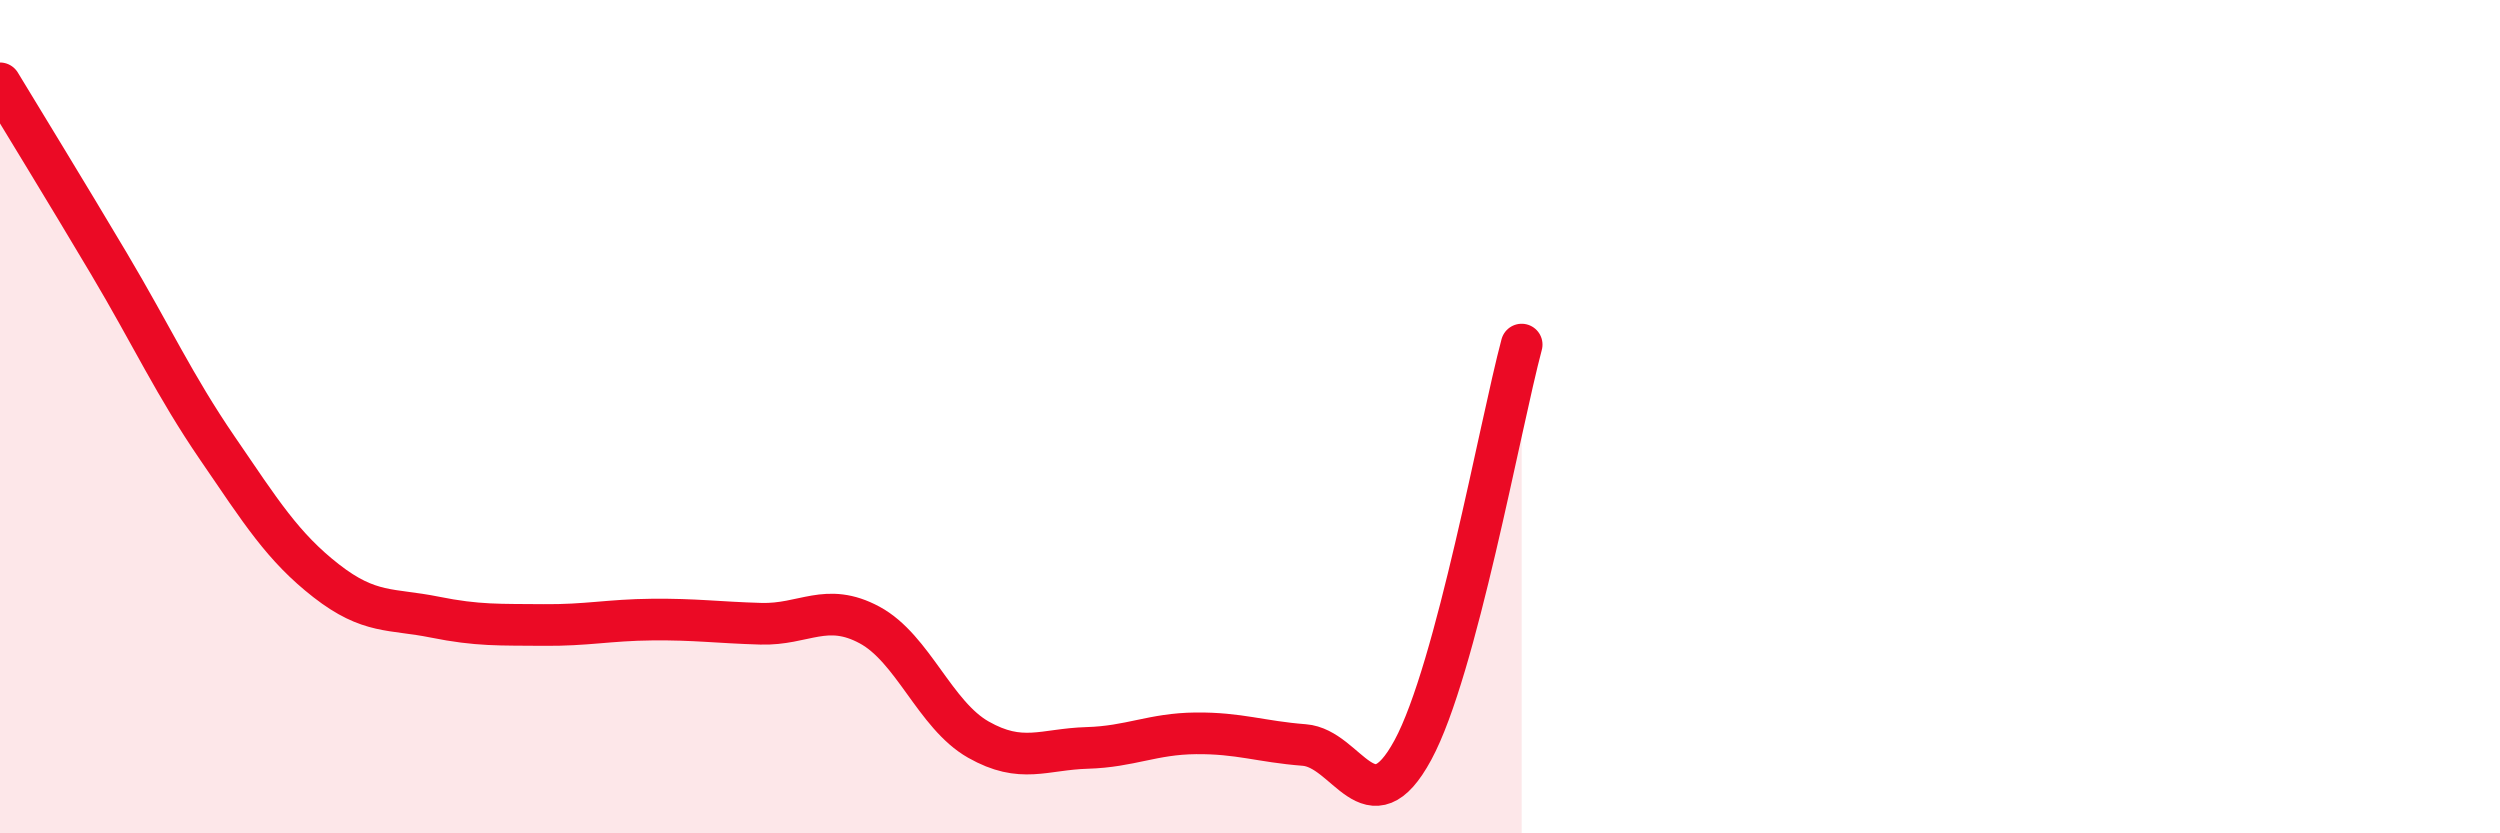 
    <svg width="60" height="20" viewBox="0 0 60 20" xmlns="http://www.w3.org/2000/svg">
      <path
        d="M 0,2 C 0.52,2.86 1.57,4.57 2.61,6.32 C 3.65,8.07 4.18,9.24 5.22,10.76 C 6.26,12.28 6.79,13.13 7.83,13.94 C 8.87,14.75 9.39,14.6 10.43,14.81 C 11.47,15.02 12,14.99 13.04,15 C 14.08,15.01 14.61,14.88 15.65,14.87 C 16.69,14.86 17.22,14.94 18.26,14.97 C 19.3,15 19.83,14.44 20.87,15 C 21.91,15.56 22.44,17.16 23.48,17.75 C 24.52,18.34 25.05,17.98 26.09,17.95 C 27.13,17.92 27.66,17.61 28.7,17.6 C 29.74,17.59 30.26,17.8 31.3,17.88 C 32.34,17.96 32.87,19.92 33.91,18 C 34.95,16.08 36,10.22 36.52,8.27L36.52 20L0 20Z"
        fill="#EB0A25"
        opacity="0.1"
        stroke-linecap="round"
        stroke-linejoin="round"
      />
      <path
        d="M 0,2 C 0.52,2.86 1.57,4.57 2.61,6.32 C 3.65,8.07 4.18,9.24 5.22,10.76 C 6.26,12.28 6.79,13.13 7.83,13.94 C 8.87,14.75 9.39,14.6 10.43,14.81 C 11.47,15.02 12,14.99 13.04,15 C 14.08,15.01 14.61,14.88 15.65,14.87 C 16.69,14.86 17.22,14.94 18.26,14.97 C 19.3,15 19.83,14.44 20.87,15 C 21.91,15.56 22.44,17.16 23.48,17.75 C 24.52,18.34 25.05,17.98 26.09,17.95 C 27.13,17.92 27.66,17.61 28.7,17.6 C 29.74,17.59 30.26,17.8 31.3,17.88 C 32.34,17.96 32.87,19.92 33.91,18 C 34.95,16.08 36,10.22 36.52,8.27"
        stroke="#EB0A25"
        stroke-width="1"
        fill="none"
        stroke-linecap="round"
        stroke-linejoin="round"
      />
    </svg>
  